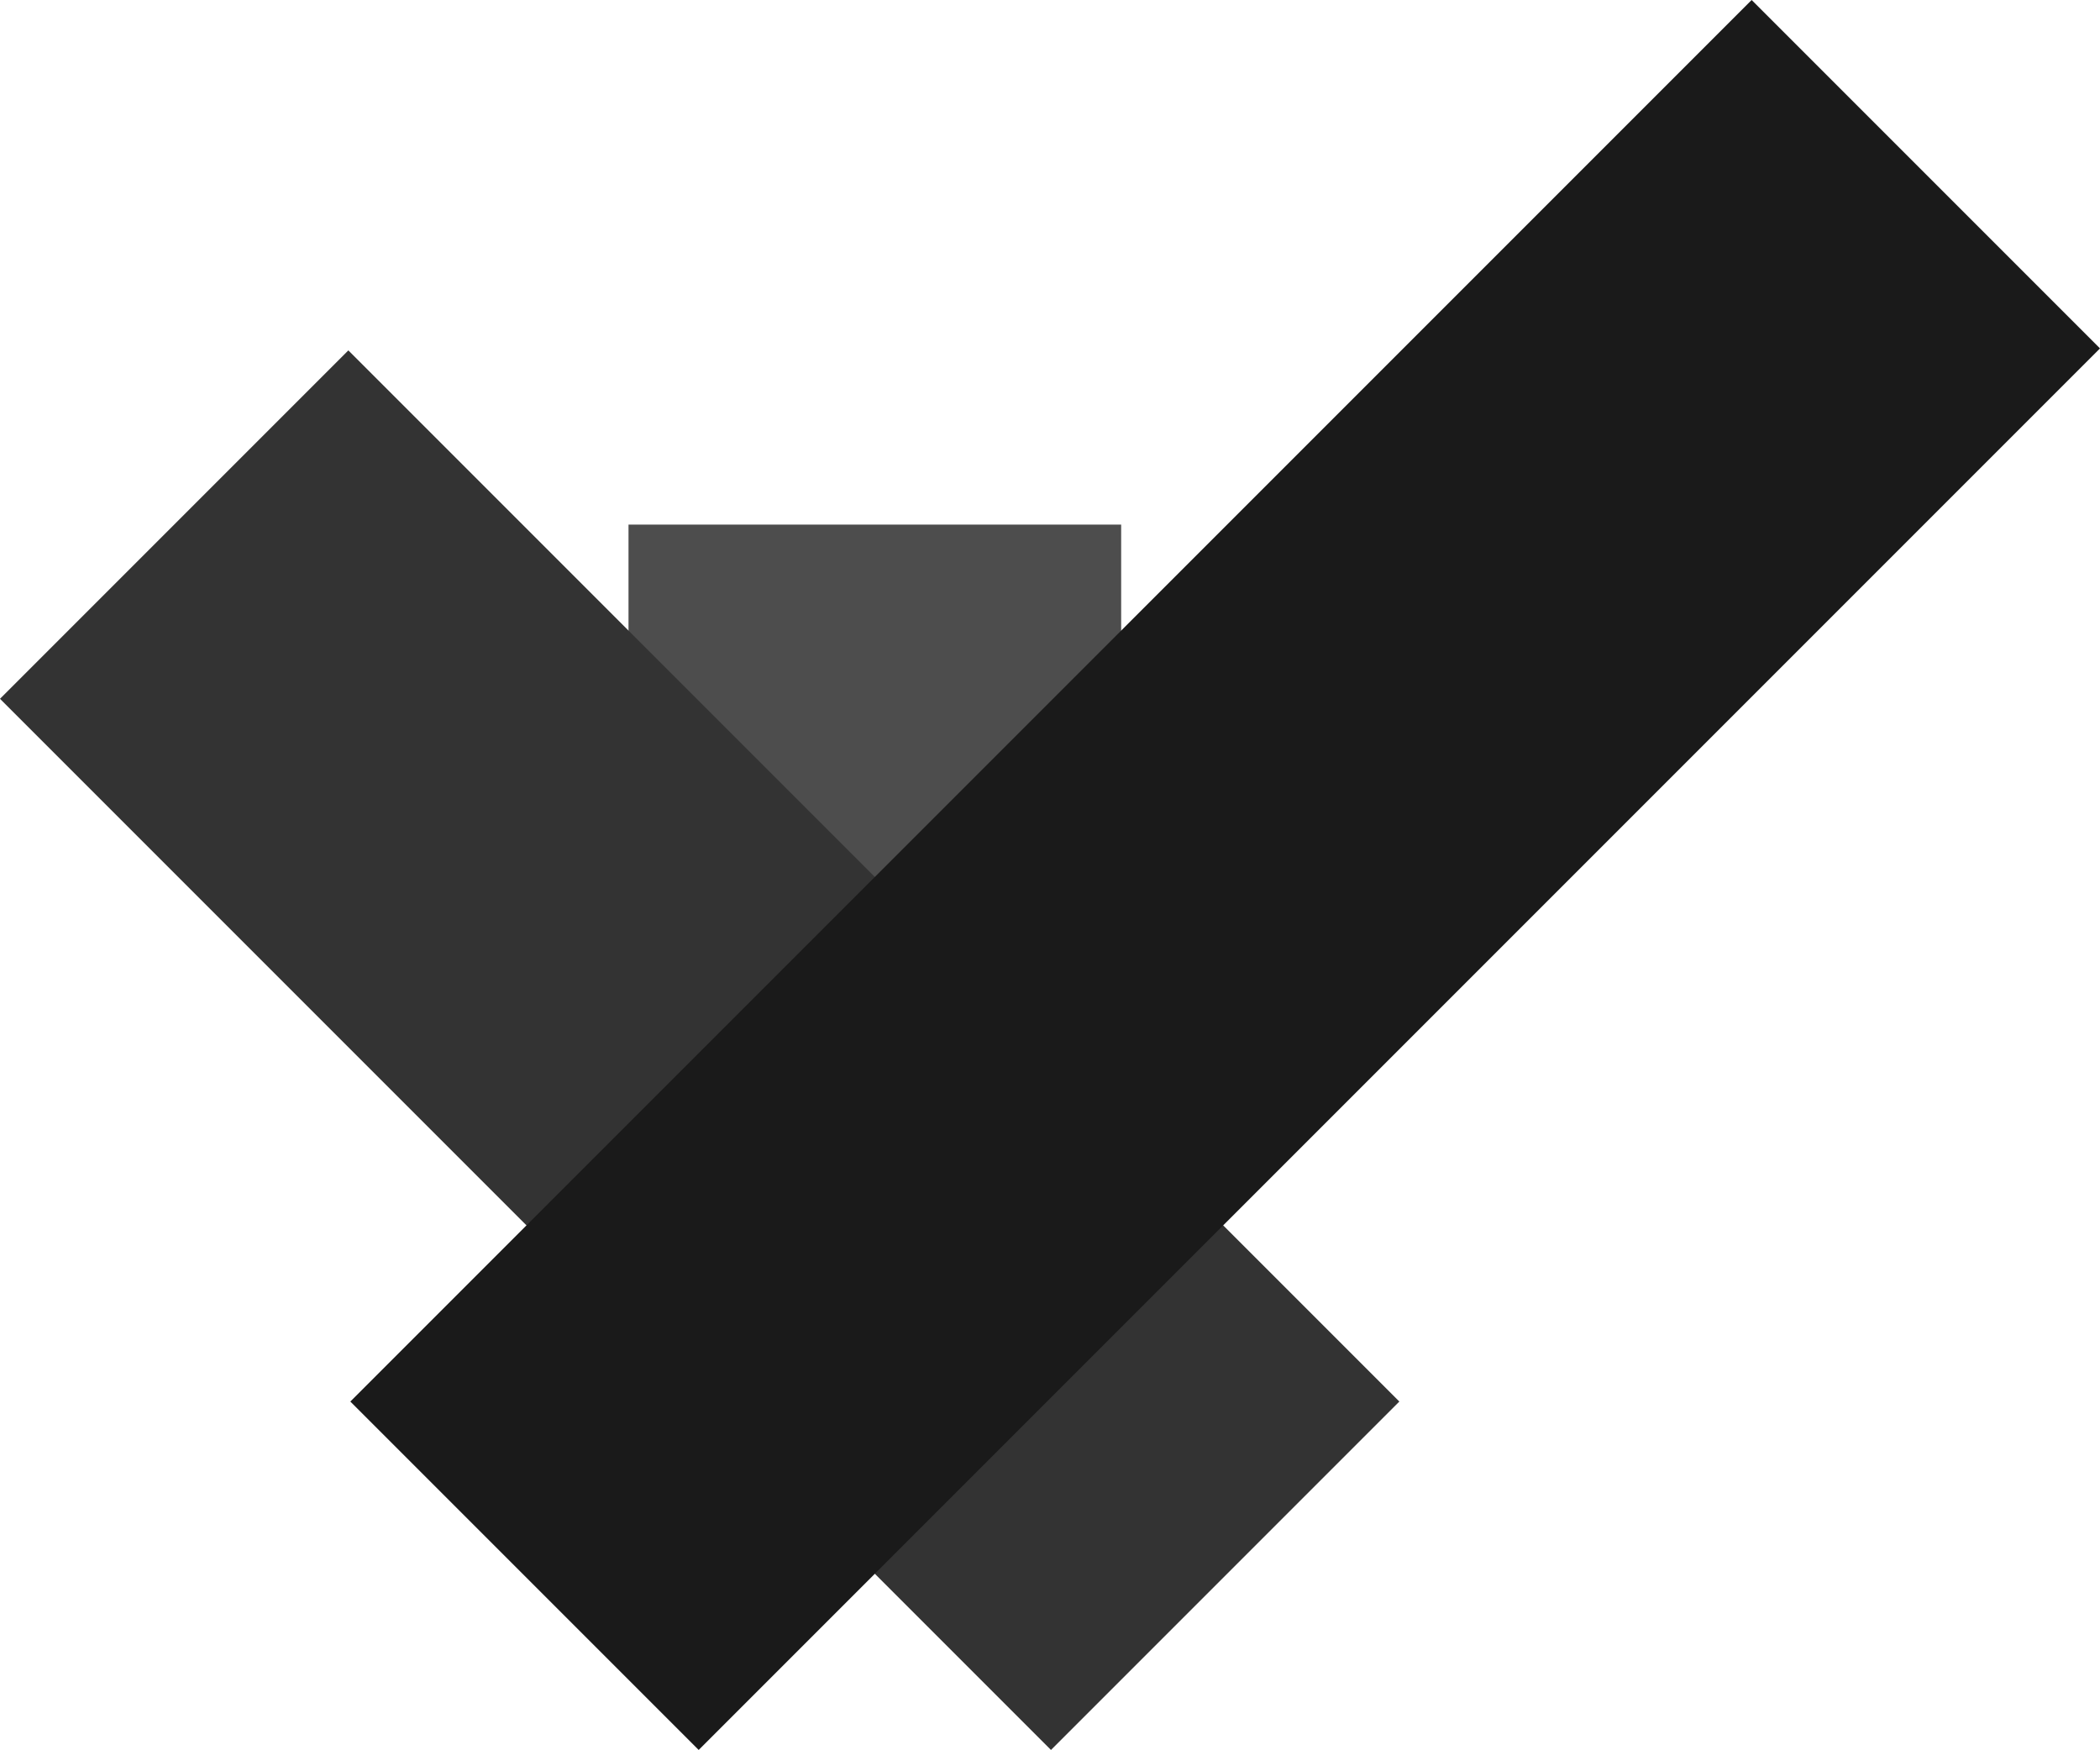 <svg xmlns="http://www.w3.org/2000/svg" width="135.339mm" height="112.762mm" viewBox="0 0 383.64 319.64">
  <g>
    <path d="M224,192V320" transform="translate(-64.18 -96.18)" style="stroke: #4d4d4d;stroke-width: 90px"/>
    <path d="M96,192,288,384" transform="translate(-64.18 -96.18)" style="stroke: #333;stroke-width: 90px"/>
    <path d="M416,128,160,384" transform="translate(-64.18 -96.18)" style="stroke: #1a1a1a;stroke-width: 90px"/>
  </g>
</svg>
